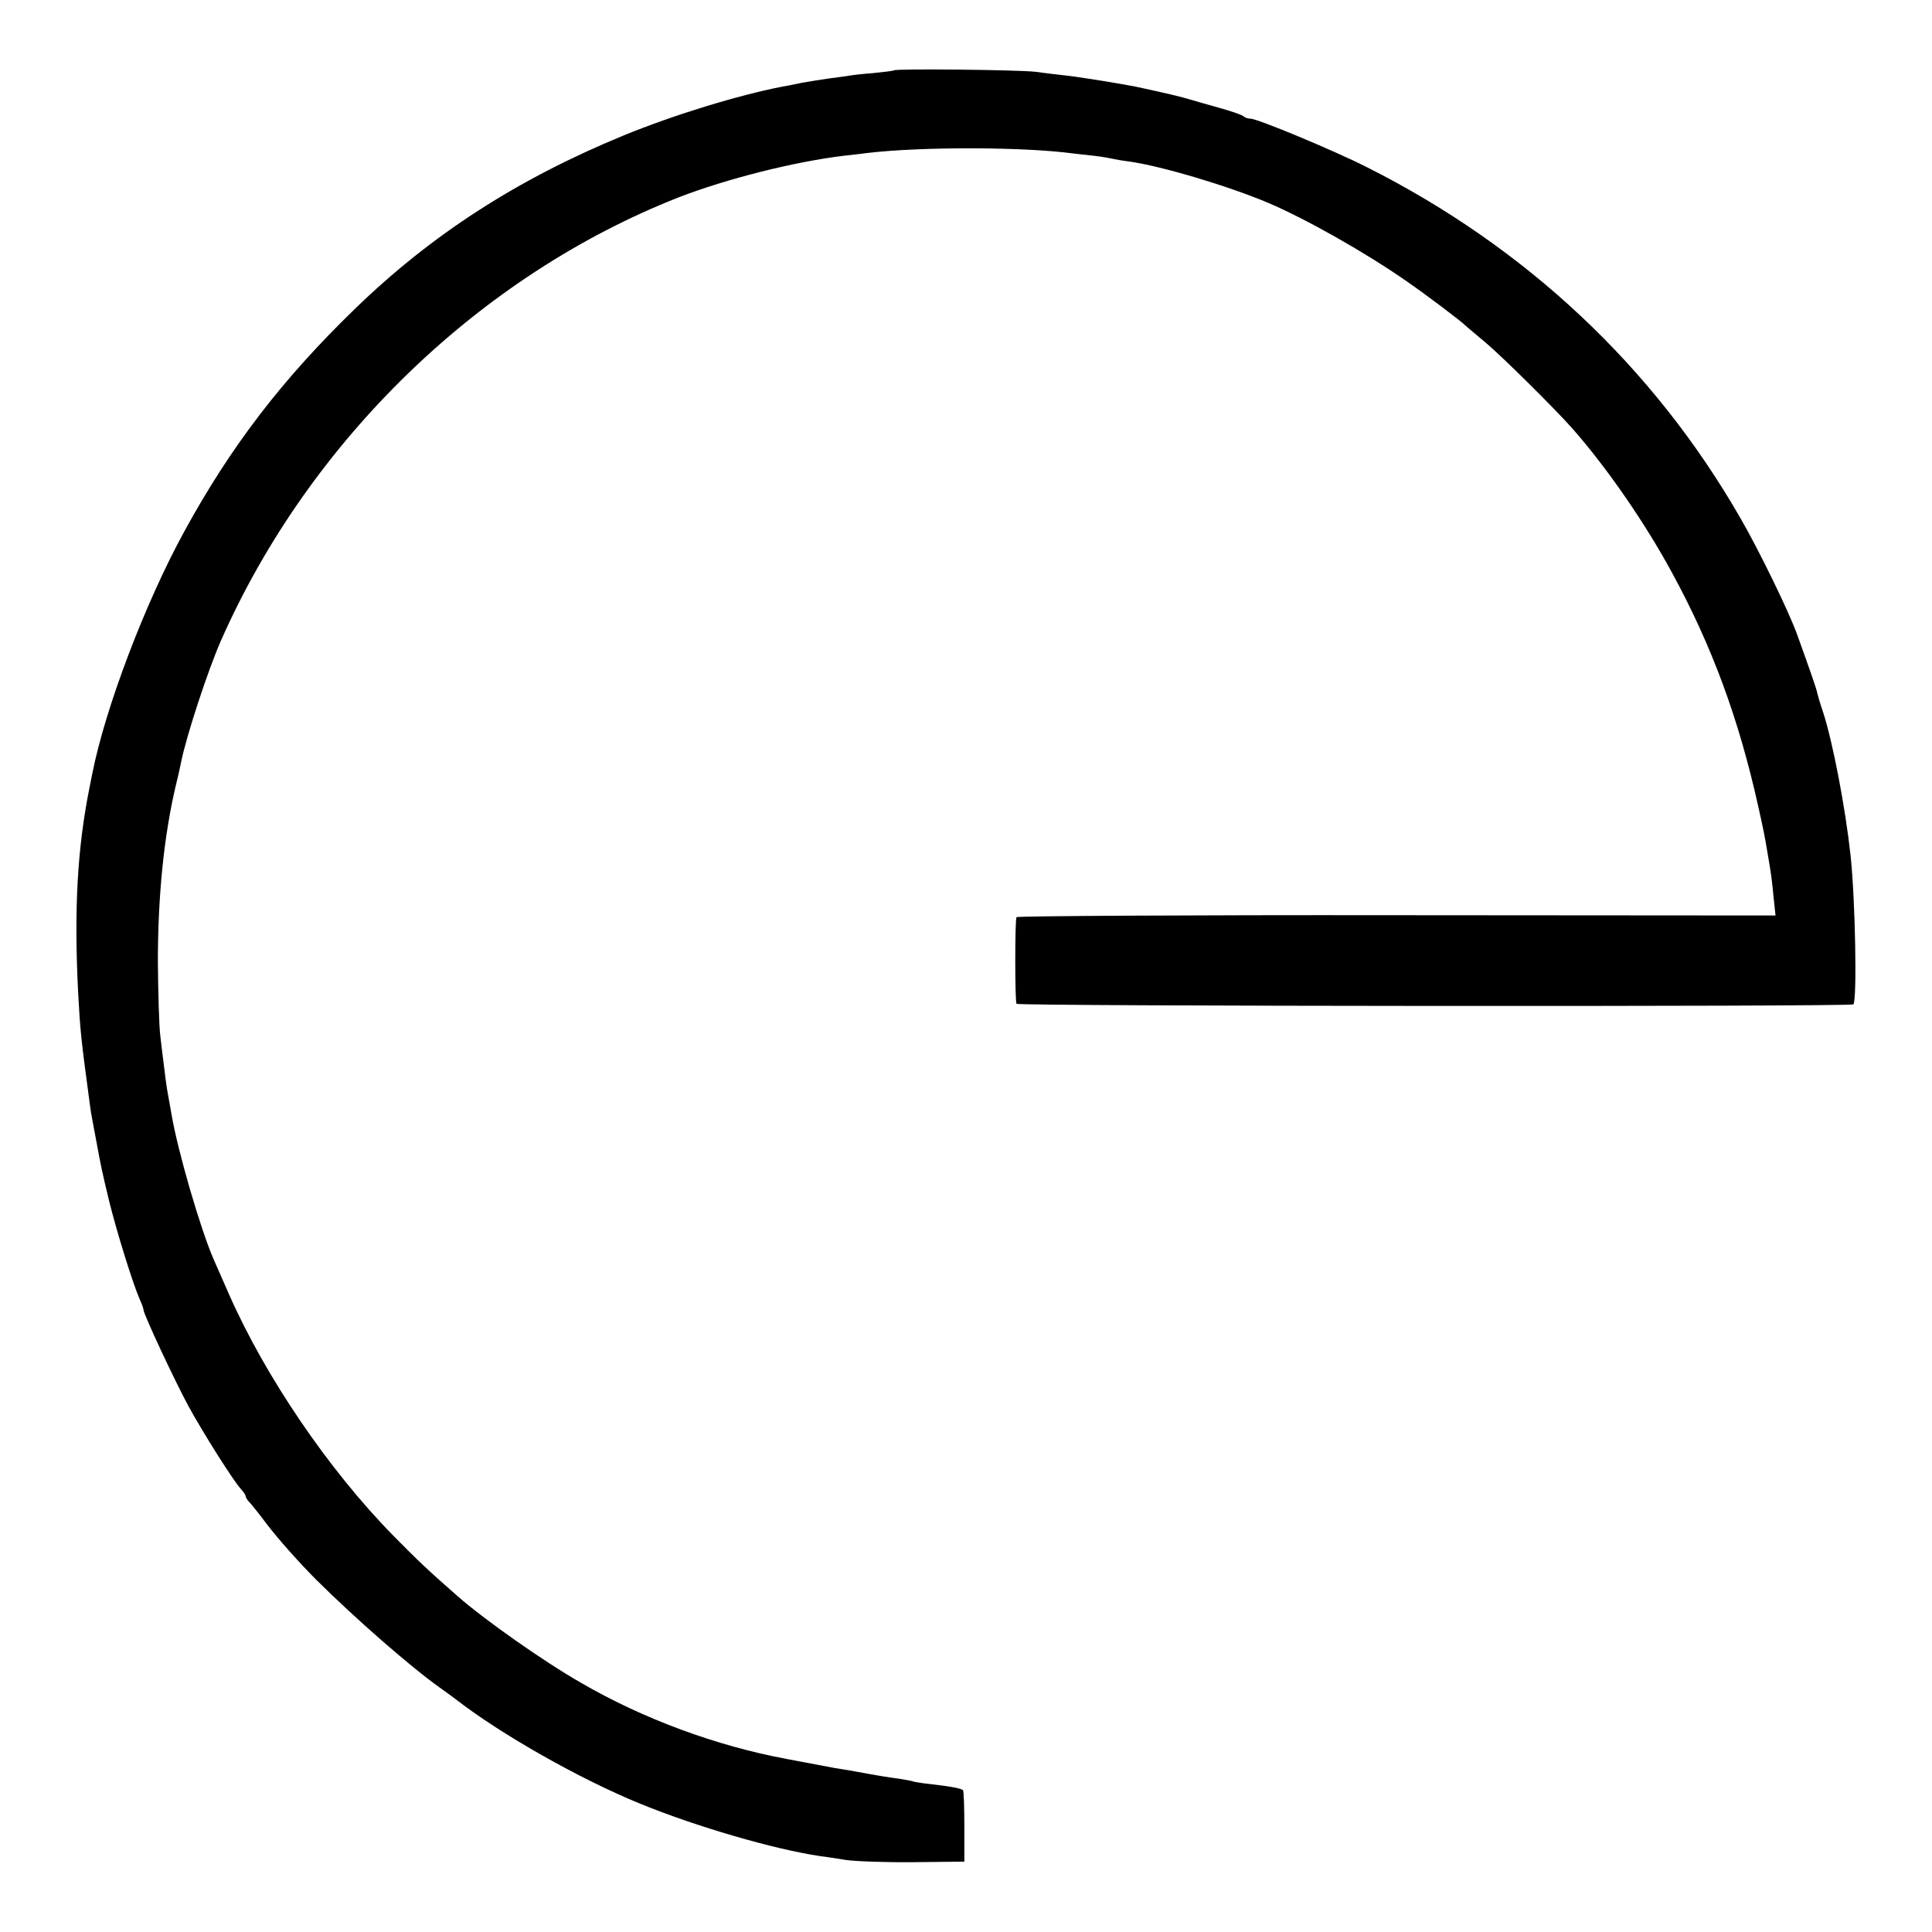 <?xml version="1.0" standalone="no"?>
<!DOCTYPE svg PUBLIC "-//W3C//DTD SVG 20010904//EN"
 "http://www.w3.org/TR/2001/REC-SVG-20010904/DTD/svg10.dtd">
<svg version="1.0" xmlns="http://www.w3.org/2000/svg"
 width="700pt" height="700pt" viewBox="0 0 700 700"
 preserveAspectRatio="xMidYMid meet">
<g transform="translate(0,700) scale(0.1,-0.1)"
fill="#000000" stroke="none">
<path d="M3238 6745 c-2 -2 -36 -6 -76 -10 -41 -3 -81 -8 -90 -10 -9 -1 -39
-6 -67 -9 -27 -4 -72 -11 -100 -16 -27 -6 -59 -12 -71 -14 -160 -31 -395 -103
-575 -177 -384 -158 -696 -359 -974 -629 -262 -254 -448 -496 -617 -805 -141
-257 -287 -640 -334 -880 -2 -11 -6 -31 -9 -45 -45 -223 -57 -443 -42 -745 8
-143 9 -157 43 -410 2 -16 6 -41 9 -55 3 -14 9 -50 15 -80 17 -92 19 -101 45
-210 28 -114 88 -306 111 -357 8 -17 14 -35 14 -39 0 -15 113 -257 163 -349
53 -97 161 -268 189 -299 10 -11 18 -23 18 -27 0 -4 6 -14 13 -21 7 -7 35 -42
62 -78 40 -53 119 -142 181 -204 141 -140 341 -315 448 -391 16 -11 40 -29 55
-40 164 -128 452 -291 670 -380 203 -83 484 -165 652 -190 19 -2 61 -9 94 -14
33 -5 143 -9 245 -8 l184 2 0 127 c0 70 -2 129 -5 132 -6 6 -47 14 -119 22
-30 3 -57 8 -60 9 -3 2 -26 6 -50 10 -39 5 -83 12 -185 31 -14 2 -36 6 -50 8
-22 4 -101 19 -175 33 -253 47 -520 145 -745 276 -135 77 -349 228 -445 312
-112 98 -144 129 -234 220 -236 240 -465 578 -596 875 -23 52 -48 109 -55 125
-48 109 -132 397 -154 530 -6 33 -13 74 -16 90 -3 17 -7 50 -10 75 -3 25 -10
77 -14 115 -5 39 -8 160 -9 270 0 240 22 455 64 635 9 36 18 76 20 88 19 95
97 333 145 442 321 726 938 1322 1658 1605 173 67 422 130 601 151 30 3 69 8
85 10 197 23 566 22 743 -2 18 -2 54 -6 80 -9 26 -3 54 -8 62 -10 8 -2 35 -7
60 -10 116 -16 358 -88 505 -150 136 -58 349 -178 500 -283 71 -49 201 -147
215 -162 3 -3 34 -29 70 -59 60 -50 260 -248 320 -317 123 -140 261 -340 358
-519 145 -266 242 -530 312 -845 19 -85 23 -104 34 -170 14 -81 16 -98 22
-161 l7 -66 -1373 1 c-754 1 -1374 -3 -1377 -7 -6 -10 -6 -304 0 -314 6 -9
3023 -11 3032 -2 14 14 7 381 -10 539 -19 174 -64 410 -100 521 -9 25 -17 54
-20 65 -3 18 -27 85 -74 216 -30 83 -140 309 -207 424 -314 545 -774 977
-1349 1267 -122 62 -399 177 -424 177 -10 0 -21 4 -26 9 -6 5 -46 19 -90 31
-44 12 -91 26 -105 30 -21 7 -96 25 -195 46 -44 9 -203 35 -250 40 -27 3 -79
9 -115 14 -61 7 -505 12 -512 5z"/>
</g>
</svg>
